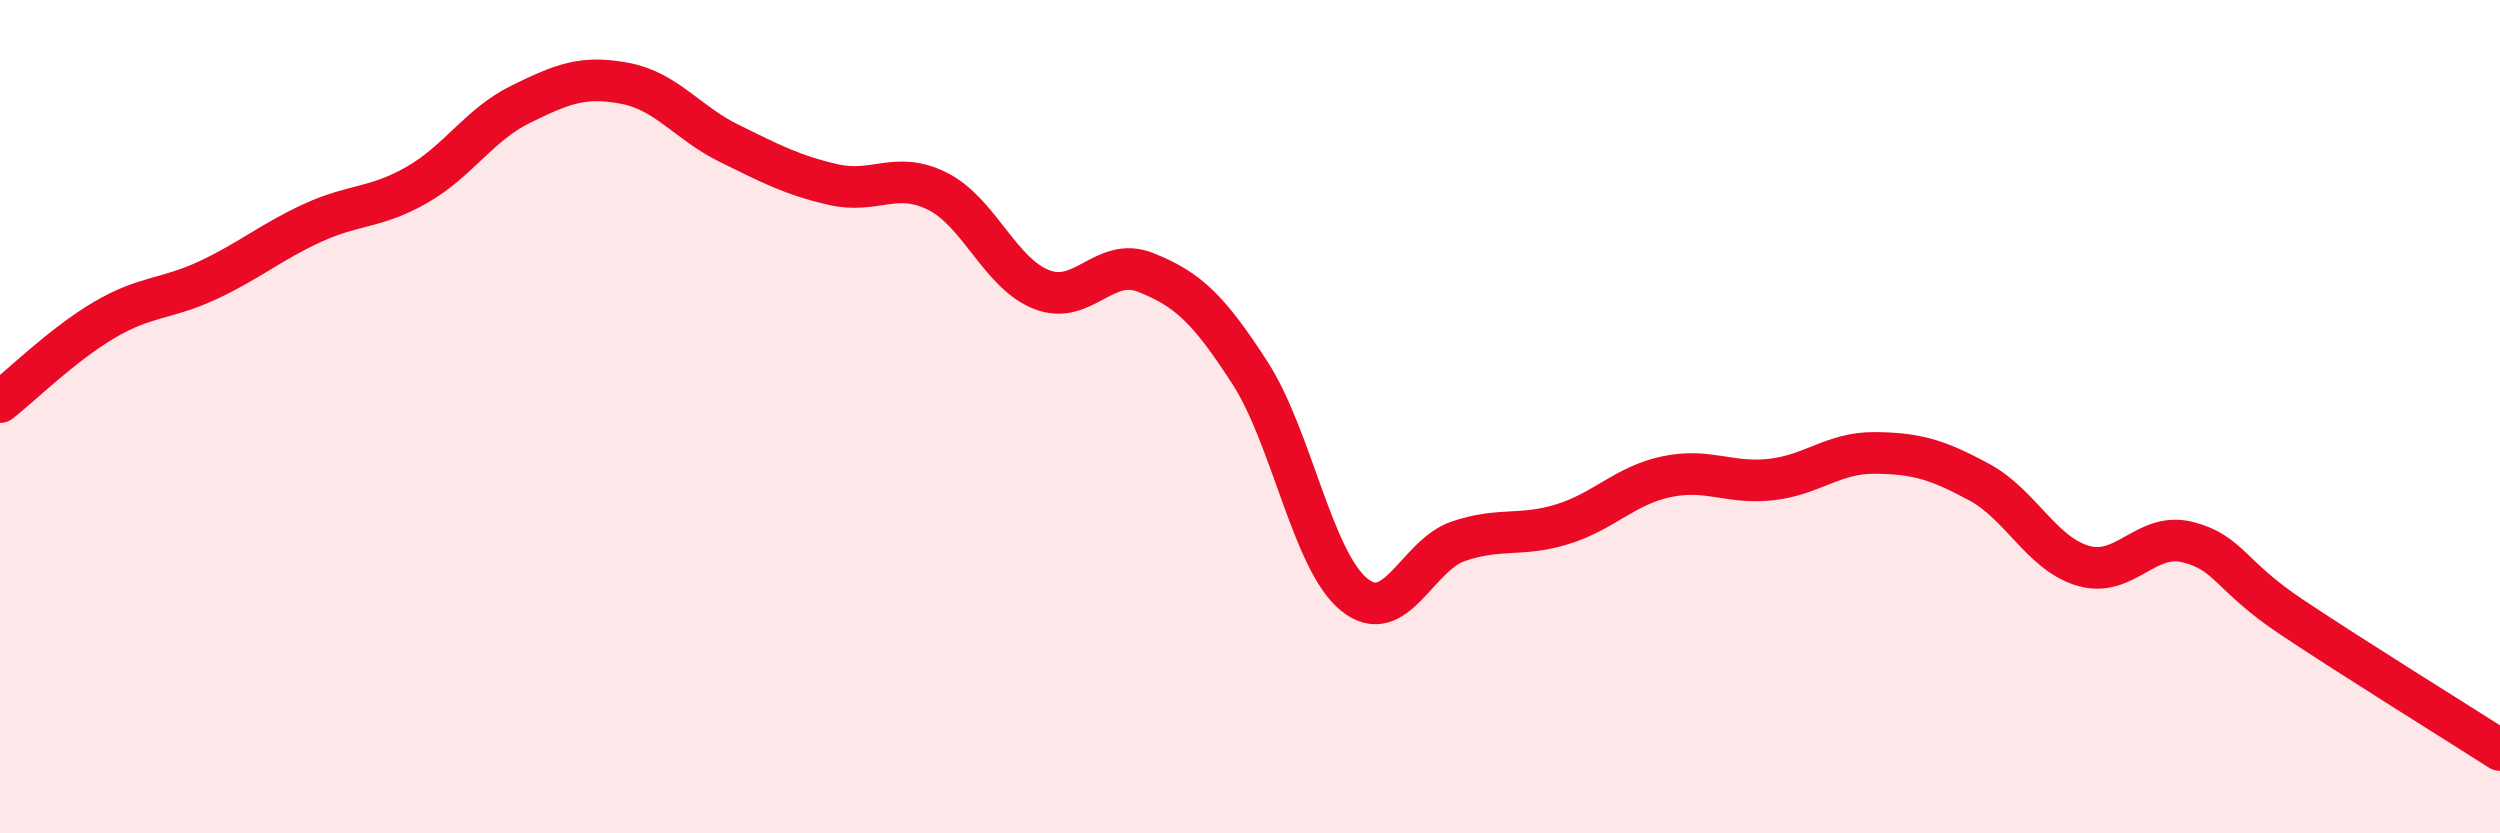 
    <svg width="60" height="20" viewBox="0 0 60 20" xmlns="http://www.w3.org/2000/svg">
      <path
        d="M 0,9.65 C 0.5,9.26 1.5,8.27 2.5,7.68 C 3.5,7.09 4,7.19 5,6.72 C 6,6.25 6.5,5.81 7.5,5.35 C 8.5,4.89 9,5.01 10,4.44 C 11,3.87 11.5,2.99 12.5,2.5 C 13.5,2.01 14,1.81 15,2 C 16,2.19 16.5,2.95 17.5,3.44 C 18.5,3.93 19,4.2 20,4.43 C 21,4.66 21.5,4.09 22.5,4.59 C 23.5,5.09 24,6.56 25,6.95 C 26,7.34 26.5,6.14 27.5,6.54 C 28.5,6.94 29,7.4 30,8.95 C 31,10.5 31.5,13.46 32.5,14.27 C 33.5,15.08 34,13.33 35,12.99 C 36,12.65 36.5,12.89 37.5,12.58 C 38.5,12.27 39,11.65 40,11.44 C 41,11.23 41.5,11.62 42.5,11.51 C 43.5,11.4 44,10.86 45,10.87 C 46,10.88 46.5,11.03 47.5,11.57 C 48.5,12.11 49,13.29 50,13.58 C 51,13.87 51.5,12.76 52.5,13.01 C 53.5,13.26 53.5,13.81 55,14.81 C 56.5,15.81 59,17.36 60,18L60 20L0 20Z"
        fill="#EB0A25"
        opacity="0.1"
        stroke-linecap="round"
        stroke-linejoin="round"
      />
      <path
        d="M 0,9.65 C 0.5,9.26 1.5,8.27 2.5,7.68 C 3.5,7.09 4,7.19 5,6.72 C 6,6.25 6.5,5.81 7.5,5.35 C 8.5,4.89 9,5.01 10,4.44 C 11,3.87 11.5,2.99 12.5,2.5 C 13.5,2.01 14,1.81 15,2 C 16,2.19 16.5,2.95 17.5,3.44 C 18.5,3.93 19,4.2 20,4.43 C 21,4.66 21.5,4.09 22.5,4.59 C 23.5,5.09 24,6.56 25,6.95 C 26,7.34 26.5,6.14 27.5,6.54 C 28.5,6.94 29,7.4 30,8.95 C 31,10.5 31.5,13.46 32.5,14.27 C 33.5,15.08 34,13.33 35,12.99 C 36,12.65 36.5,12.89 37.5,12.58 C 38.5,12.27 39,11.65 40,11.44 C 41,11.23 41.5,11.62 42.5,11.51 C 43.5,11.4 44,10.86 45,10.87 C 46,10.88 46.5,11.03 47.5,11.57 C 48.5,12.11 49,13.29 50,13.58 C 51,13.87 51.5,12.76 52.5,13.01 C 53.5,13.26 53.5,13.81 55,14.81 C 56.5,15.81 59,17.36 60,18"
        stroke="#EB0A25"
        stroke-width="1"
        fill="none"
        stroke-linecap="round"
        stroke-linejoin="round"
      />
    </svg>
  